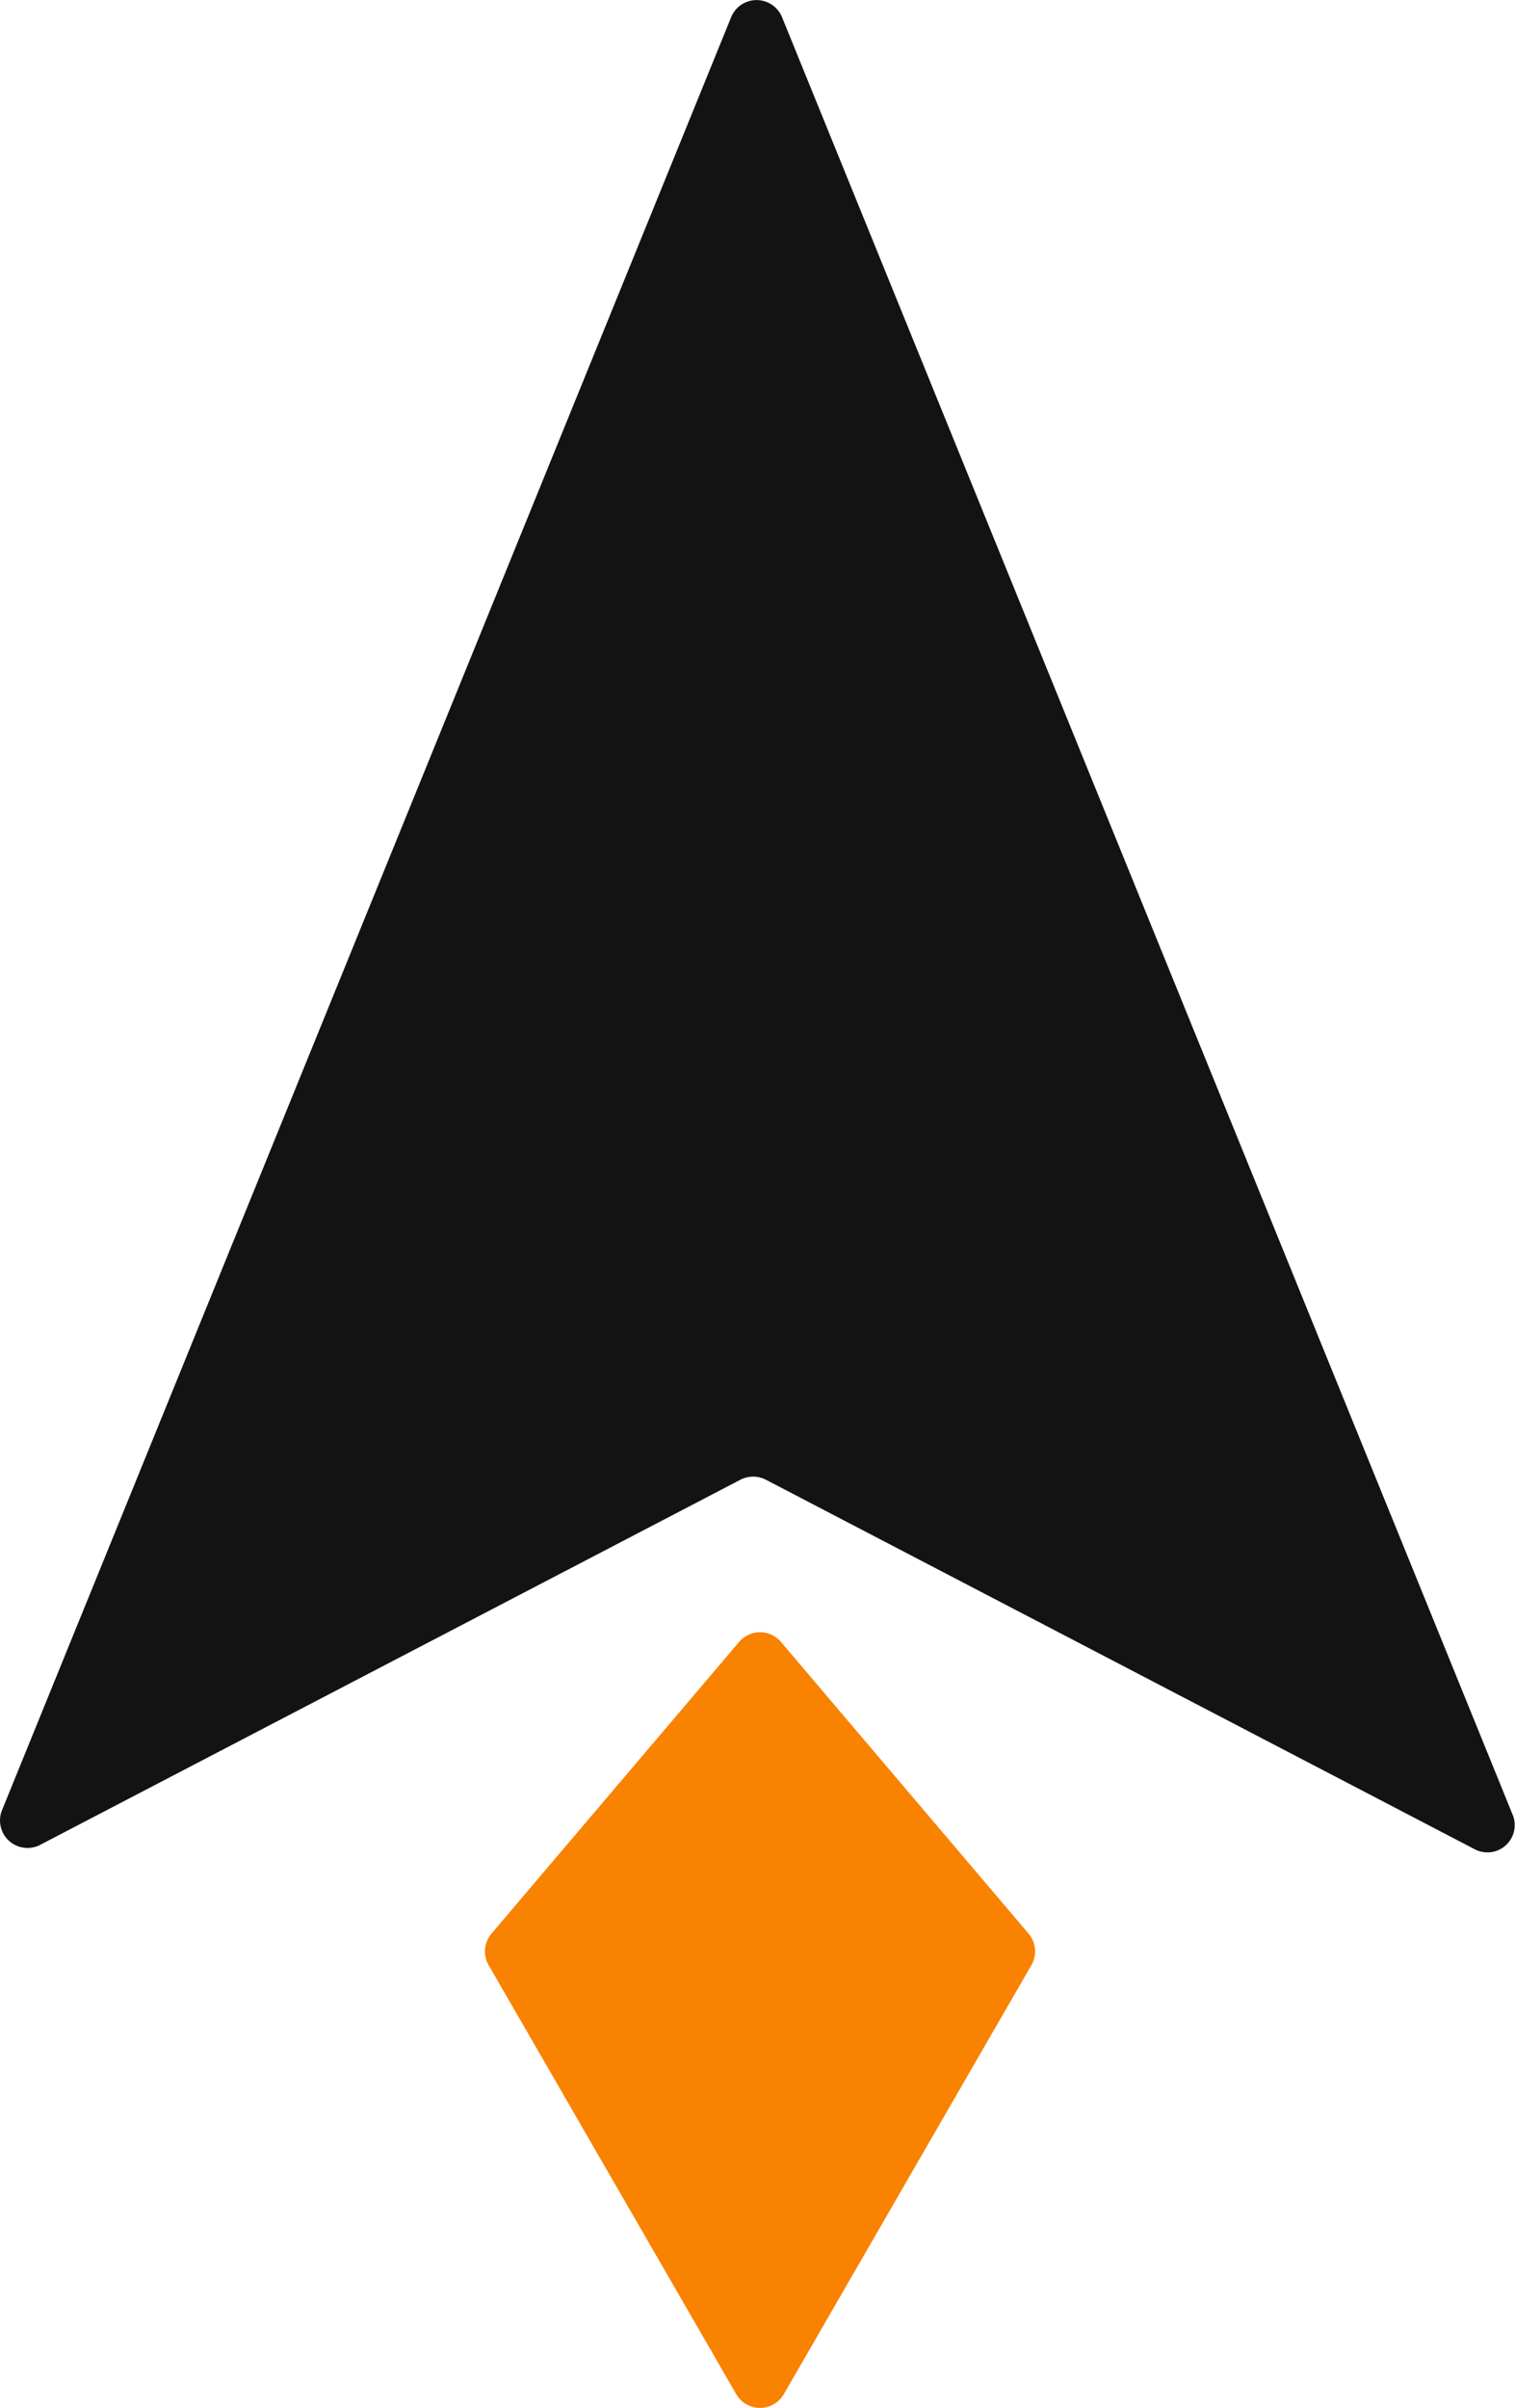 <svg xmlns="http://www.w3.org/2000/svg" viewBox="0 0 75 119.18"><defs><style>.cls-1{fill:#131313;}.cls-2{fill:#f98200;}</style></defs><g id="Layer_2" data-name="Layer 2"><g id="Layer_1-2" data-name="Layer 1"><path class="cls-1" d="M73,91.53,37.91,73.24a1.38,1.38,0,0,0-1.25,0L2,91.31A1.36,1.36,0,0,1,.1,89.6L36.2.84a1.36,1.36,0,0,1,2.51,0l36.18,89A1.35,1.35,0,0,1,73,91.53Z"/><path class="cls-2" d="M51.06,97.27,38.8,118.51a1.36,1.36,0,0,1-2.35,0L24.19,97.27a1.36,1.36,0,0,1,.14-1.56L36.59,81.27a1.36,1.36,0,0,1,2.07,0L50.92,95.71A1.36,1.36,0,0,1,51.06,97.27Z"/></g></g></svg>